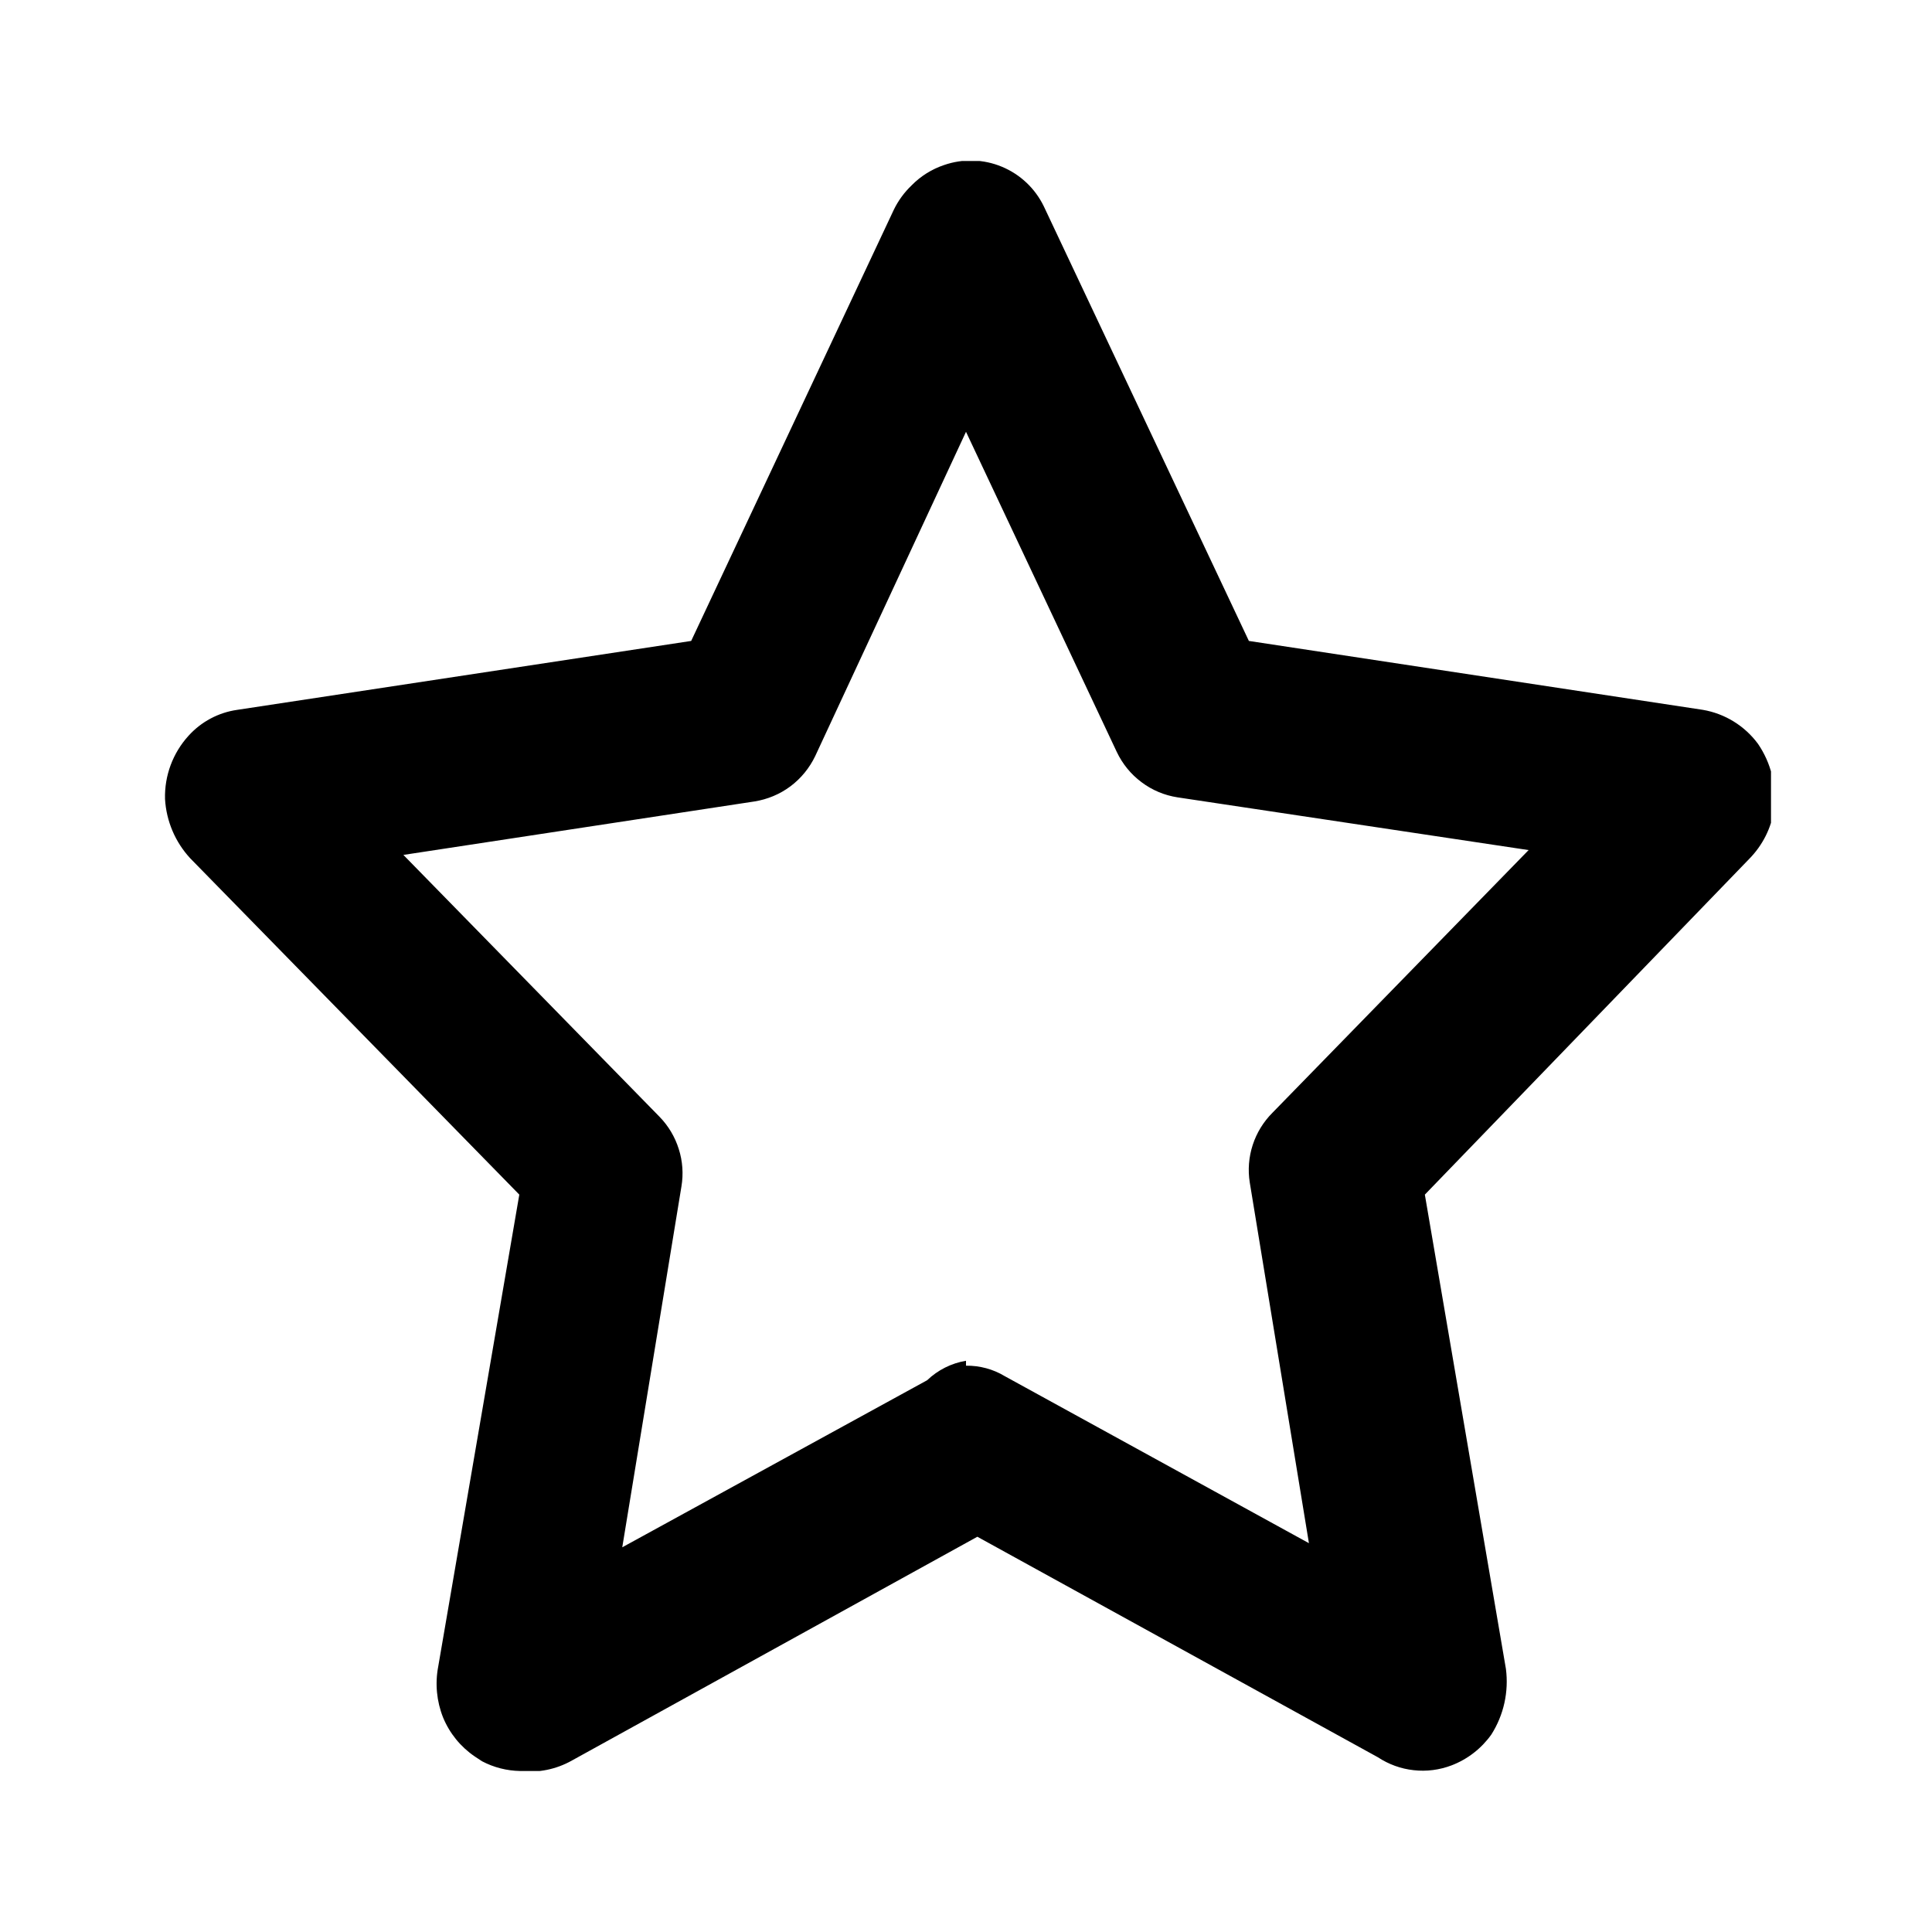 <svg width="24" height="24" viewBox="0 0 24 24" fill="none" xmlns="http://www.w3.org/2000/svg">
<g clip-path="url(#clip0_105_520)">
<path d="M6.461 22C6.296 21.997 6.134 21.956 5.988 21.879L5.897 21.819C5.722 21.7 5.585 21.532 5.504 21.335C5.424 21.134 5.403 20.914 5.444 20.701L6.451 14.84L2.362 10.661C2.176 10.459 2.066 10.2 2.05 9.926C2.042 9.636 2.147 9.354 2.342 9.14C2.5 8.965 2.714 8.851 2.947 8.818L8.586 7.962L11.104 2.604C11.159 2.491 11.234 2.389 11.325 2.302C11.438 2.187 11.576 2.101 11.728 2.05C11.962 1.969 12.217 1.976 12.445 2.071C12.674 2.166 12.859 2.341 12.967 2.564L15.514 7.962L21.154 8.818C21.428 8.865 21.674 9.017 21.839 9.241C22 9.477 22.071 9.762 22.04 10.046C22.006 10.283 21.896 10.501 21.728 10.671L17.7 14.84L18.707 20.731C18.744 21.016 18.68 21.305 18.526 21.547C18.403 21.72 18.231 21.854 18.032 21.93C17.882 21.987 17.721 22.008 17.562 21.99C17.402 21.973 17.25 21.917 17.116 21.829L12.141 19.09L7.106 21.869C6.91 21.98 6.684 22.026 6.461 22ZM12 16.965C12.17 16.963 12.338 17.008 12.483 17.096L16.26 19.17L15.525 14.689C15.5 14.533 15.513 14.373 15.562 14.222C15.611 14.072 15.695 13.935 15.807 13.823L18.989 10.56L14.628 9.905C14.466 9.88 14.312 9.816 14.181 9.717C14.049 9.619 13.944 9.49 13.873 9.341L13.712 8.999L12 5.364L10.127 9.392C10.056 9.54 9.951 9.669 9.819 9.768C9.688 9.866 9.534 9.93 9.372 9.956L5.011 10.62L8.193 13.873C8.303 13.986 8.385 14.123 8.432 14.274C8.48 14.424 8.491 14.584 8.465 14.739L7.73 19.221L11.517 17.146C11.65 17.019 11.818 16.934 12 16.904V16.965Z" fill="black"/>
</g>
<defs>
<clipPath id="clip0_105_520">
<rect width="20" height="20" fill="white" transform="translate(2 2)"/>
</clipPath>
</defs>
</svg>
